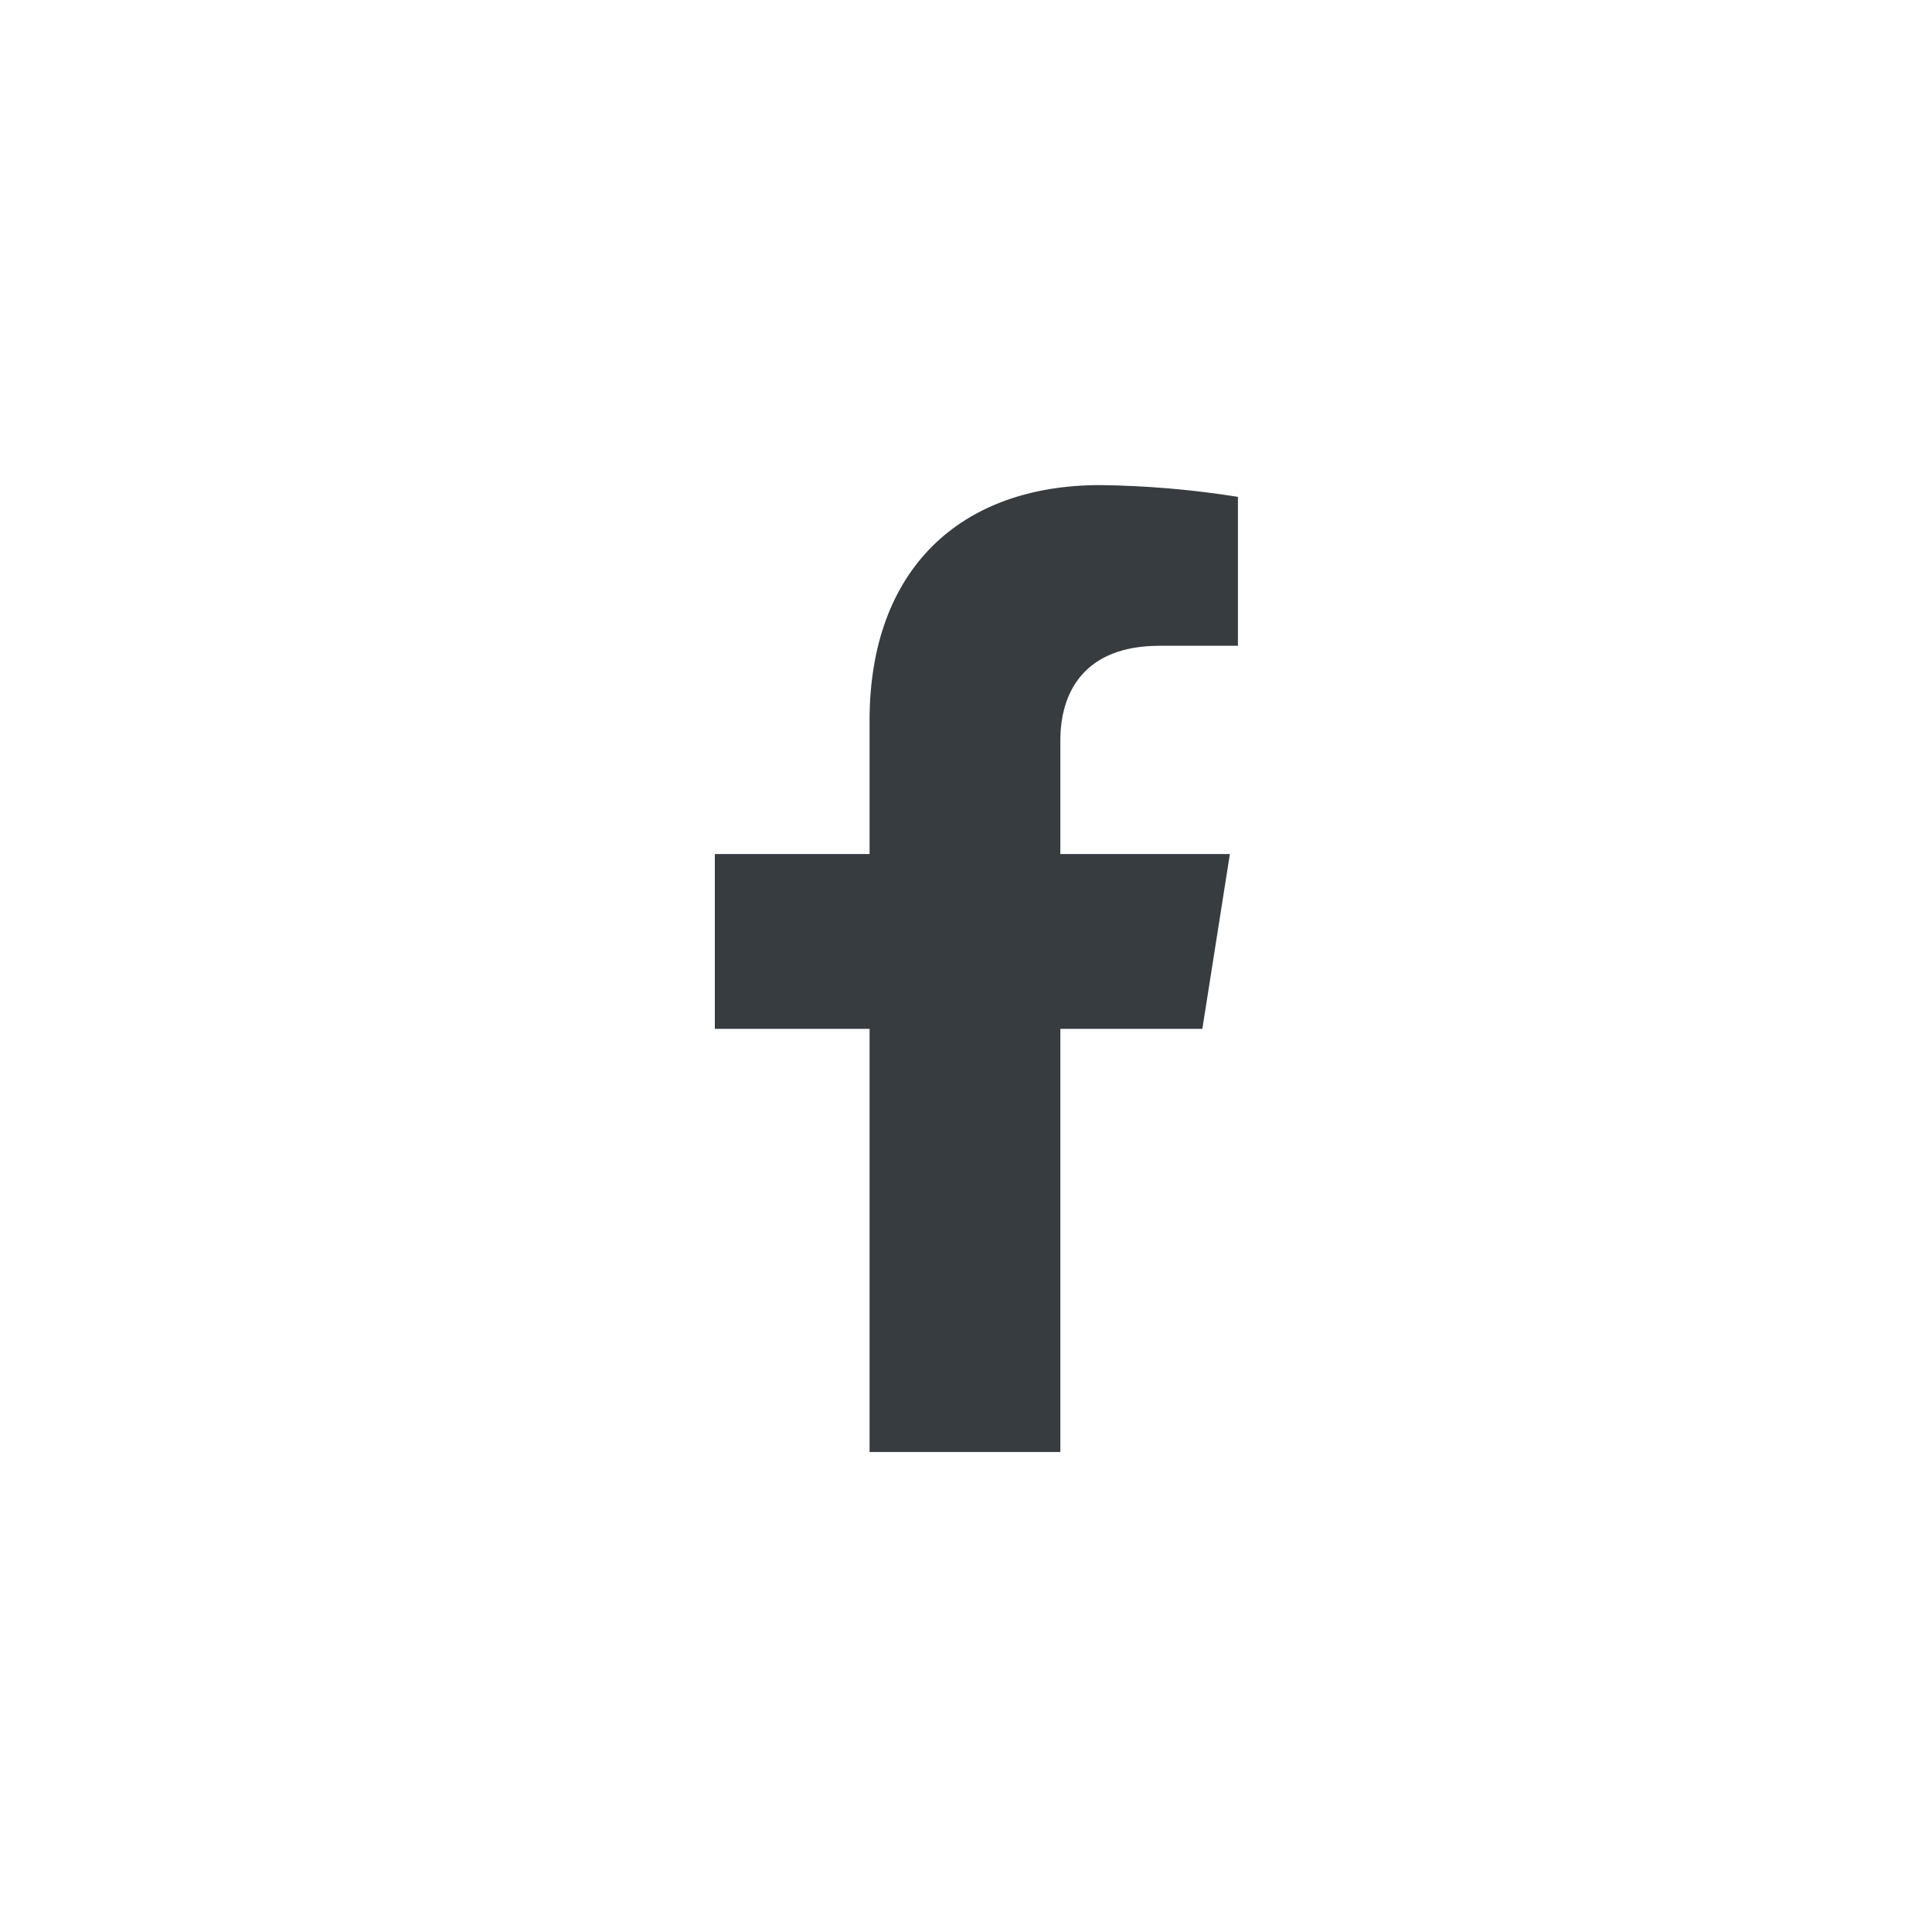<svg width="24" height="24" viewBox="0 0 24 24" fill="none" xmlns="http://www.w3.org/2000/svg">
<path d="M14.936 12.781L15.278 10.609H13.172V9.197C13.172 8.602 13.466 8.022 14.406 8.022H15.378V6.172C14.812 6.082 14.241 6.033 13.668 6.026C11.934 6.026 10.802 7.068 10.802 8.952V10.609H8.88V12.781H10.802V18.037H13.172V12.781H14.936Z" fill="#373C41"/>
</svg>
